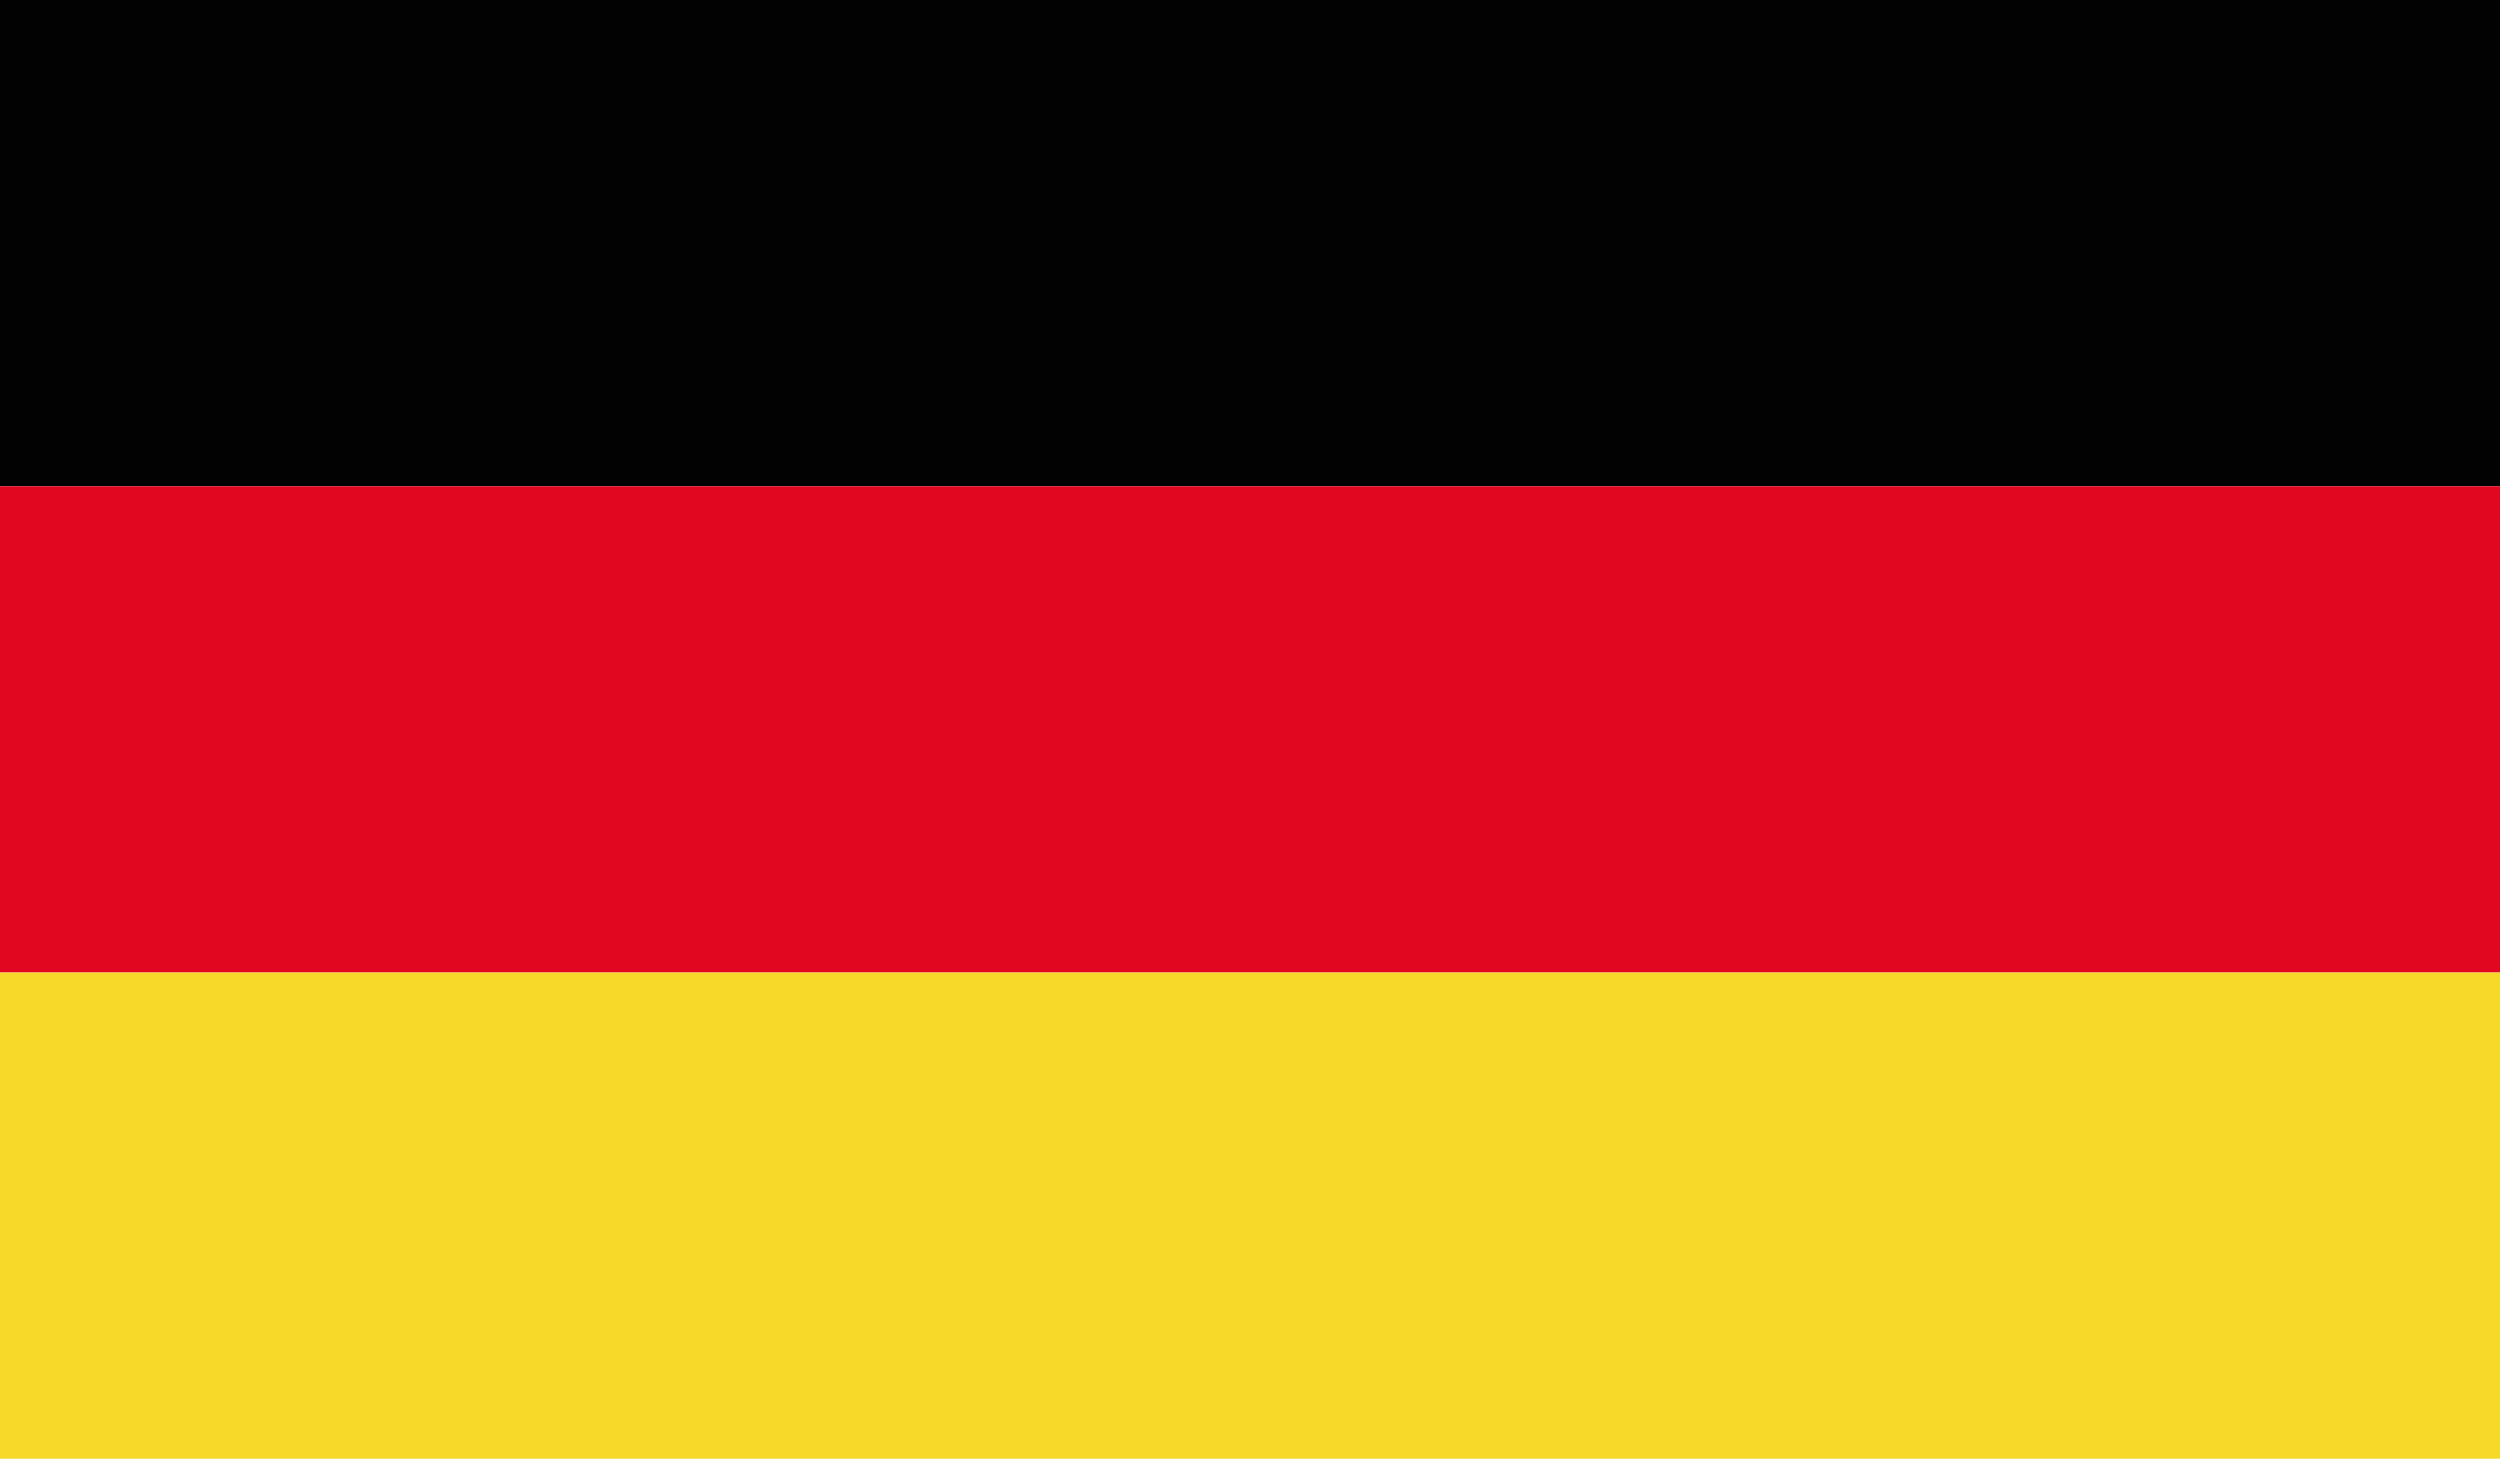 <?xml version="1.0" encoding="utf-8"?>
<!-- Generator: Adobe Illustrator 24.2.1, SVG Export Plug-In . SVG Version: 6.00 Build 0)  -->
<svg version="1.1" id="Livello_1" xmlns="http://www.w3.org/2000/svg" xmlns:xlink="http://www.w3.org/1999/xlink" x="0px" y="0px"
	 viewBox="0 0 200 116.7" style="enable-background:new 0 0 200 116.7;" xml:space="preserve">
<style type="text/css">
	.st0{clip-path:url(#SVGID_2_);fill:#020203;}
	.st1{clip-path:url(#SVGID_2_);fill:#E10720;}
	.st2{clip-path:url(#SVGID_2_);fill:#F7D92A;}
</style>
<g id="GERMANY_2_">
	<g>
		<g>
			<defs>
				<rect id="SVGID_1_" width="200" height="116.7"/>
			</defs>
			<clipPath id="SVGID_2_">
				<use xlink:href="#SVGID_1_"  style="overflow:visible;"/>
			</clipPath>
			<rect class="st0" width="200" height="38.9"/>
			<rect y="38.9" class="st1" width="200" height="38.9"/>
			<rect y="77.8" class="st2" width="200" height="38.9"/>
		</g>
	</g>
</g>
</svg>
